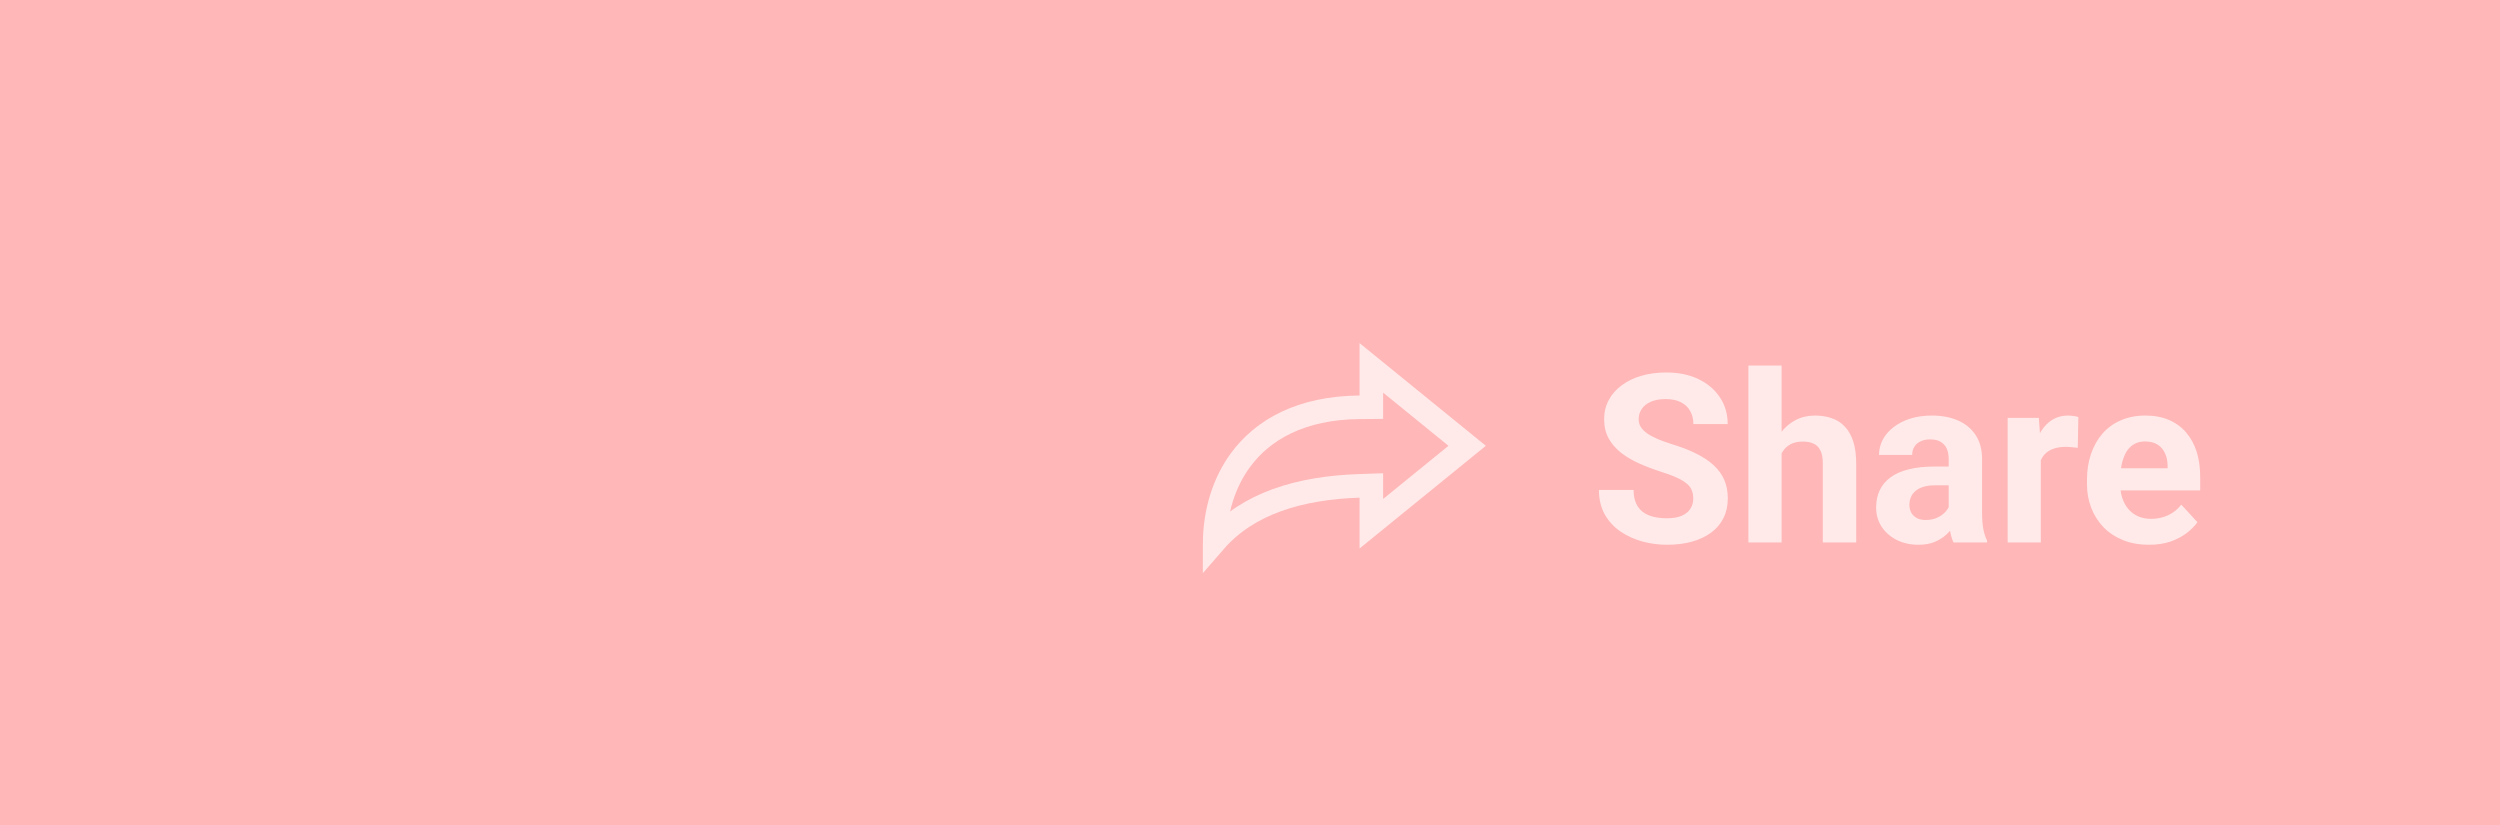 <?xml version="1.0" encoding="UTF-8"?> <svg xmlns="http://www.w3.org/2000/svg" width="106" height="35" viewBox="0 0 106 35" fill="none"> <g opacity="0.9"> <rect width="106" height="35" fill="#FFAFAF"></rect> <g opacity="0.7" filter="url(#filter0_d_2900_27069)"> <g clip-path="url(#clip0_2900_27069)"> <path d="M57.627 17.601C55.109 17.688 52.912 18.334 51.501 19.962C51.526 18.689 51.885 17.482 52.59 16.517C53.542 15.215 55.173 14.289 57.649 14.269L58.145 14.265V13.769V12.598L62.208 15.902L58.145 19.206V18.1V17.583L57.627 17.601Z" stroke="white"></path> </g> <path d="M71.794 18.14C71.794 18.013 71.774 17.899 71.735 17.798C71.7 17.694 71.631 17.599 71.53 17.515C71.429 17.427 71.288 17.34 71.106 17.256C70.923 17.171 70.687 17.083 70.397 16.992C70.075 16.888 69.769 16.771 69.48 16.641C69.193 16.51 68.939 16.359 68.718 16.186C68.5 16.011 68.327 15.807 68.2 15.576C68.076 15.345 68.015 15.076 68.015 14.771C68.015 14.474 68.08 14.206 68.21 13.965C68.34 13.721 68.522 13.512 68.757 13.34C68.991 13.164 69.268 13.029 69.587 12.935C69.909 12.84 70.262 12.793 70.647 12.793C71.171 12.793 71.628 12.887 72.019 13.076C72.409 13.265 72.712 13.524 72.927 13.852C73.145 14.181 73.254 14.557 73.254 14.98H71.799C71.799 14.772 71.755 14.59 71.667 14.434C71.582 14.274 71.452 14.149 71.276 14.058C71.104 13.966 70.886 13.921 70.622 13.921C70.368 13.921 70.157 13.96 69.987 14.038C69.818 14.113 69.691 14.216 69.606 14.346C69.522 14.473 69.48 14.616 69.48 14.775C69.48 14.896 69.509 15.005 69.567 15.102C69.629 15.2 69.72 15.291 69.841 15.376C69.961 15.461 70.109 15.54 70.285 15.615C70.461 15.69 70.664 15.763 70.895 15.835C71.283 15.952 71.623 16.084 71.916 16.23C72.212 16.377 72.46 16.541 72.658 16.724C72.857 16.906 73.007 17.113 73.107 17.344C73.208 17.575 73.259 17.837 73.259 18.13C73.259 18.439 73.199 18.716 73.078 18.96C72.958 19.204 72.784 19.411 72.556 19.58C72.328 19.749 72.056 19.878 71.74 19.966C71.424 20.054 71.071 20.098 70.681 20.098C70.329 20.098 69.982 20.052 69.641 19.961C69.299 19.866 68.988 19.725 68.708 19.536C68.431 19.347 68.21 19.106 68.044 18.814C67.878 18.52 67.795 18.174 67.795 17.773H69.265C69.265 17.995 69.299 18.182 69.367 18.335C69.436 18.488 69.532 18.612 69.655 18.706C69.782 18.8 69.932 18.869 70.105 18.911C70.28 18.953 70.472 18.975 70.681 18.975C70.935 18.975 71.143 18.939 71.306 18.867C71.472 18.796 71.594 18.696 71.672 18.569C71.753 18.442 71.794 18.299 71.794 18.14ZM75.539 12.5V20H74.133V12.5H75.539ZM75.339 17.173H74.953C74.956 16.805 75.005 16.466 75.1 16.157C75.194 15.845 75.329 15.575 75.505 15.347C75.681 15.116 75.891 14.937 76.135 14.81C76.382 14.683 76.656 14.619 76.955 14.619C77.216 14.619 77.451 14.657 77.663 14.731C77.878 14.803 78.062 14.92 78.215 15.083C78.371 15.242 78.492 15.453 78.576 15.713C78.661 15.973 78.703 16.289 78.703 16.66V20H77.287V16.65C77.287 16.416 77.253 16.232 77.185 16.099C77.12 15.962 77.023 15.866 76.897 15.81C76.773 15.752 76.62 15.723 76.438 15.723C76.236 15.723 76.063 15.76 75.92 15.835C75.78 15.91 75.668 16.014 75.583 16.148C75.498 16.278 75.436 16.431 75.397 16.606C75.358 16.782 75.339 16.971 75.339 17.173ZM82.624 18.809V16.455C82.624 16.286 82.596 16.141 82.541 16.02C82.486 15.897 82.399 15.801 82.282 15.732C82.168 15.664 82.02 15.63 81.838 15.63C81.682 15.63 81.546 15.658 81.433 15.713C81.319 15.765 81.231 15.841 81.169 15.942C81.107 16.04 81.076 16.156 81.076 16.289H79.67C79.67 16.064 79.722 15.851 79.826 15.649C79.93 15.448 80.082 15.27 80.28 15.117C80.479 14.961 80.715 14.839 80.988 14.751C81.265 14.663 81.574 14.619 81.916 14.619C82.326 14.619 82.691 14.688 83.01 14.824C83.329 14.961 83.579 15.166 83.762 15.44C83.947 15.713 84.04 16.055 84.04 16.465V18.726C84.04 19.015 84.058 19.253 84.094 19.439C84.13 19.621 84.182 19.78 84.25 19.917V20H82.829C82.761 19.857 82.709 19.678 82.673 19.463C82.64 19.245 82.624 19.027 82.624 18.809ZM82.81 16.782L82.819 17.578H82.033C81.848 17.578 81.686 17.599 81.55 17.642C81.413 17.684 81.301 17.744 81.213 17.822C81.125 17.897 81.06 17.985 81.018 18.086C80.978 18.187 80.959 18.297 80.959 18.418C80.959 18.538 80.987 18.648 81.042 18.745C81.097 18.84 81.177 18.914 81.281 18.97C81.385 19.022 81.507 19.048 81.647 19.048C81.859 19.048 82.043 19.006 82.199 18.921C82.356 18.836 82.476 18.732 82.561 18.608C82.648 18.485 82.694 18.367 82.697 18.257L83.068 18.852C83.016 18.986 82.945 19.124 82.853 19.268C82.766 19.411 82.653 19.546 82.517 19.673C82.38 19.797 82.216 19.899 82.023 19.98C81.831 20.059 81.603 20.098 81.34 20.098C81.005 20.098 80.7 20.031 80.427 19.898C80.157 19.761 79.942 19.574 79.782 19.336C79.626 19.095 79.548 18.822 79.548 18.516C79.548 18.239 79.6 17.993 79.704 17.778C79.808 17.564 79.961 17.383 80.163 17.236C80.368 17.087 80.624 16.974 80.93 16.899C81.236 16.821 81.591 16.782 81.994 16.782H82.81ZM86.53 15.869V20H85.124V14.717H86.447L86.53 15.869ZM88.122 14.683L88.098 15.986C88.029 15.977 87.946 15.968 87.849 15.962C87.754 15.952 87.668 15.947 87.59 15.947C87.391 15.947 87.219 15.973 87.072 16.025C86.929 16.074 86.809 16.148 86.711 16.245C86.617 16.343 86.545 16.462 86.496 16.602C86.451 16.741 86.424 16.901 86.418 17.08L86.135 16.992C86.135 16.65 86.169 16.336 86.237 16.05C86.306 15.76 86.405 15.508 86.535 15.293C86.669 15.078 86.831 14.912 87.023 14.795C87.216 14.678 87.435 14.619 87.683 14.619C87.761 14.619 87.841 14.626 87.922 14.639C88.003 14.648 88.07 14.663 88.122 14.683ZM91.12 20.098C90.71 20.098 90.342 20.033 90.017 19.902C89.691 19.769 89.414 19.585 89.186 19.351C88.962 19.116 88.789 18.844 88.669 18.535C88.549 18.223 88.488 17.891 88.488 17.539V17.344C88.488 16.943 88.545 16.577 88.659 16.245C88.773 15.913 88.936 15.625 89.147 15.381C89.362 15.137 89.623 14.95 89.929 14.819C90.235 14.686 90.58 14.619 90.964 14.619C91.338 14.619 91.67 14.681 91.96 14.805C92.25 14.928 92.492 15.104 92.688 15.332C92.886 15.56 93.036 15.833 93.137 16.152C93.238 16.468 93.288 16.82 93.288 17.207V17.793H89.089V16.855H91.906V16.748C91.906 16.553 91.87 16.379 91.799 16.226C91.731 16.069 91.626 15.946 91.486 15.854C91.346 15.763 91.167 15.718 90.949 15.718C90.764 15.718 90.604 15.758 90.471 15.84C90.337 15.921 90.228 16.035 90.144 16.182C90.062 16.328 90 16.501 89.958 16.699C89.919 16.895 89.899 17.109 89.899 17.344V17.539C89.899 17.751 89.929 17.946 89.987 18.125C90.049 18.304 90.135 18.459 90.246 18.589C90.36 18.719 90.497 18.82 90.656 18.892C90.819 18.963 91.003 18.999 91.208 18.999C91.462 18.999 91.698 18.95 91.916 18.852C92.137 18.752 92.328 18.6 92.487 18.398L93.171 19.141C93.06 19.3 92.909 19.453 92.717 19.6C92.528 19.746 92.3 19.866 92.033 19.961C91.766 20.052 91.462 20.098 91.12 20.098Z" fill="white"></path> </g> </g> <defs> <filter id="filter0_d_2900_27069" x="45" y="7.5" width="55" height="24" filterUnits="userSpaceOnUse" color-interpolation-filters="sRGB"> <feFlood flood-opacity="0" result="BackgroundImageFix"></feFlood> <feColorMatrix in="SourceAlpha" type="matrix" values="0 0 0 0 0 0 0 0 0 0 0 0 0 0 0 0 0 0 127 0" result="hardAlpha"></feColorMatrix> <feOffset dy="3"></feOffset> <feGaussianBlur stdDeviation="3"></feGaussianBlur> <feComposite in2="hardAlpha" operator="out"></feComposite> <feColorMatrix type="matrix" values="0 0 0 0 0.09 0 0 0 0 0.098 0 0 0 0 0.098 0 0 0 0.16 0"></feColorMatrix> <feBlend mode="normal" in2="BackgroundImageFix" result="effect1_dropShadow_2900_27069"></feBlend> <feBlend mode="normal" in="SourceGraphic" in2="effect1_dropShadow_2900_27069" result="shape"></feBlend> </filter> <clipPath id="clip0_2900_27069"> <rect width="12" height="12" fill="white" transform="translate(51 10.5)"></rect> </clipPath> </defs> </svg> 